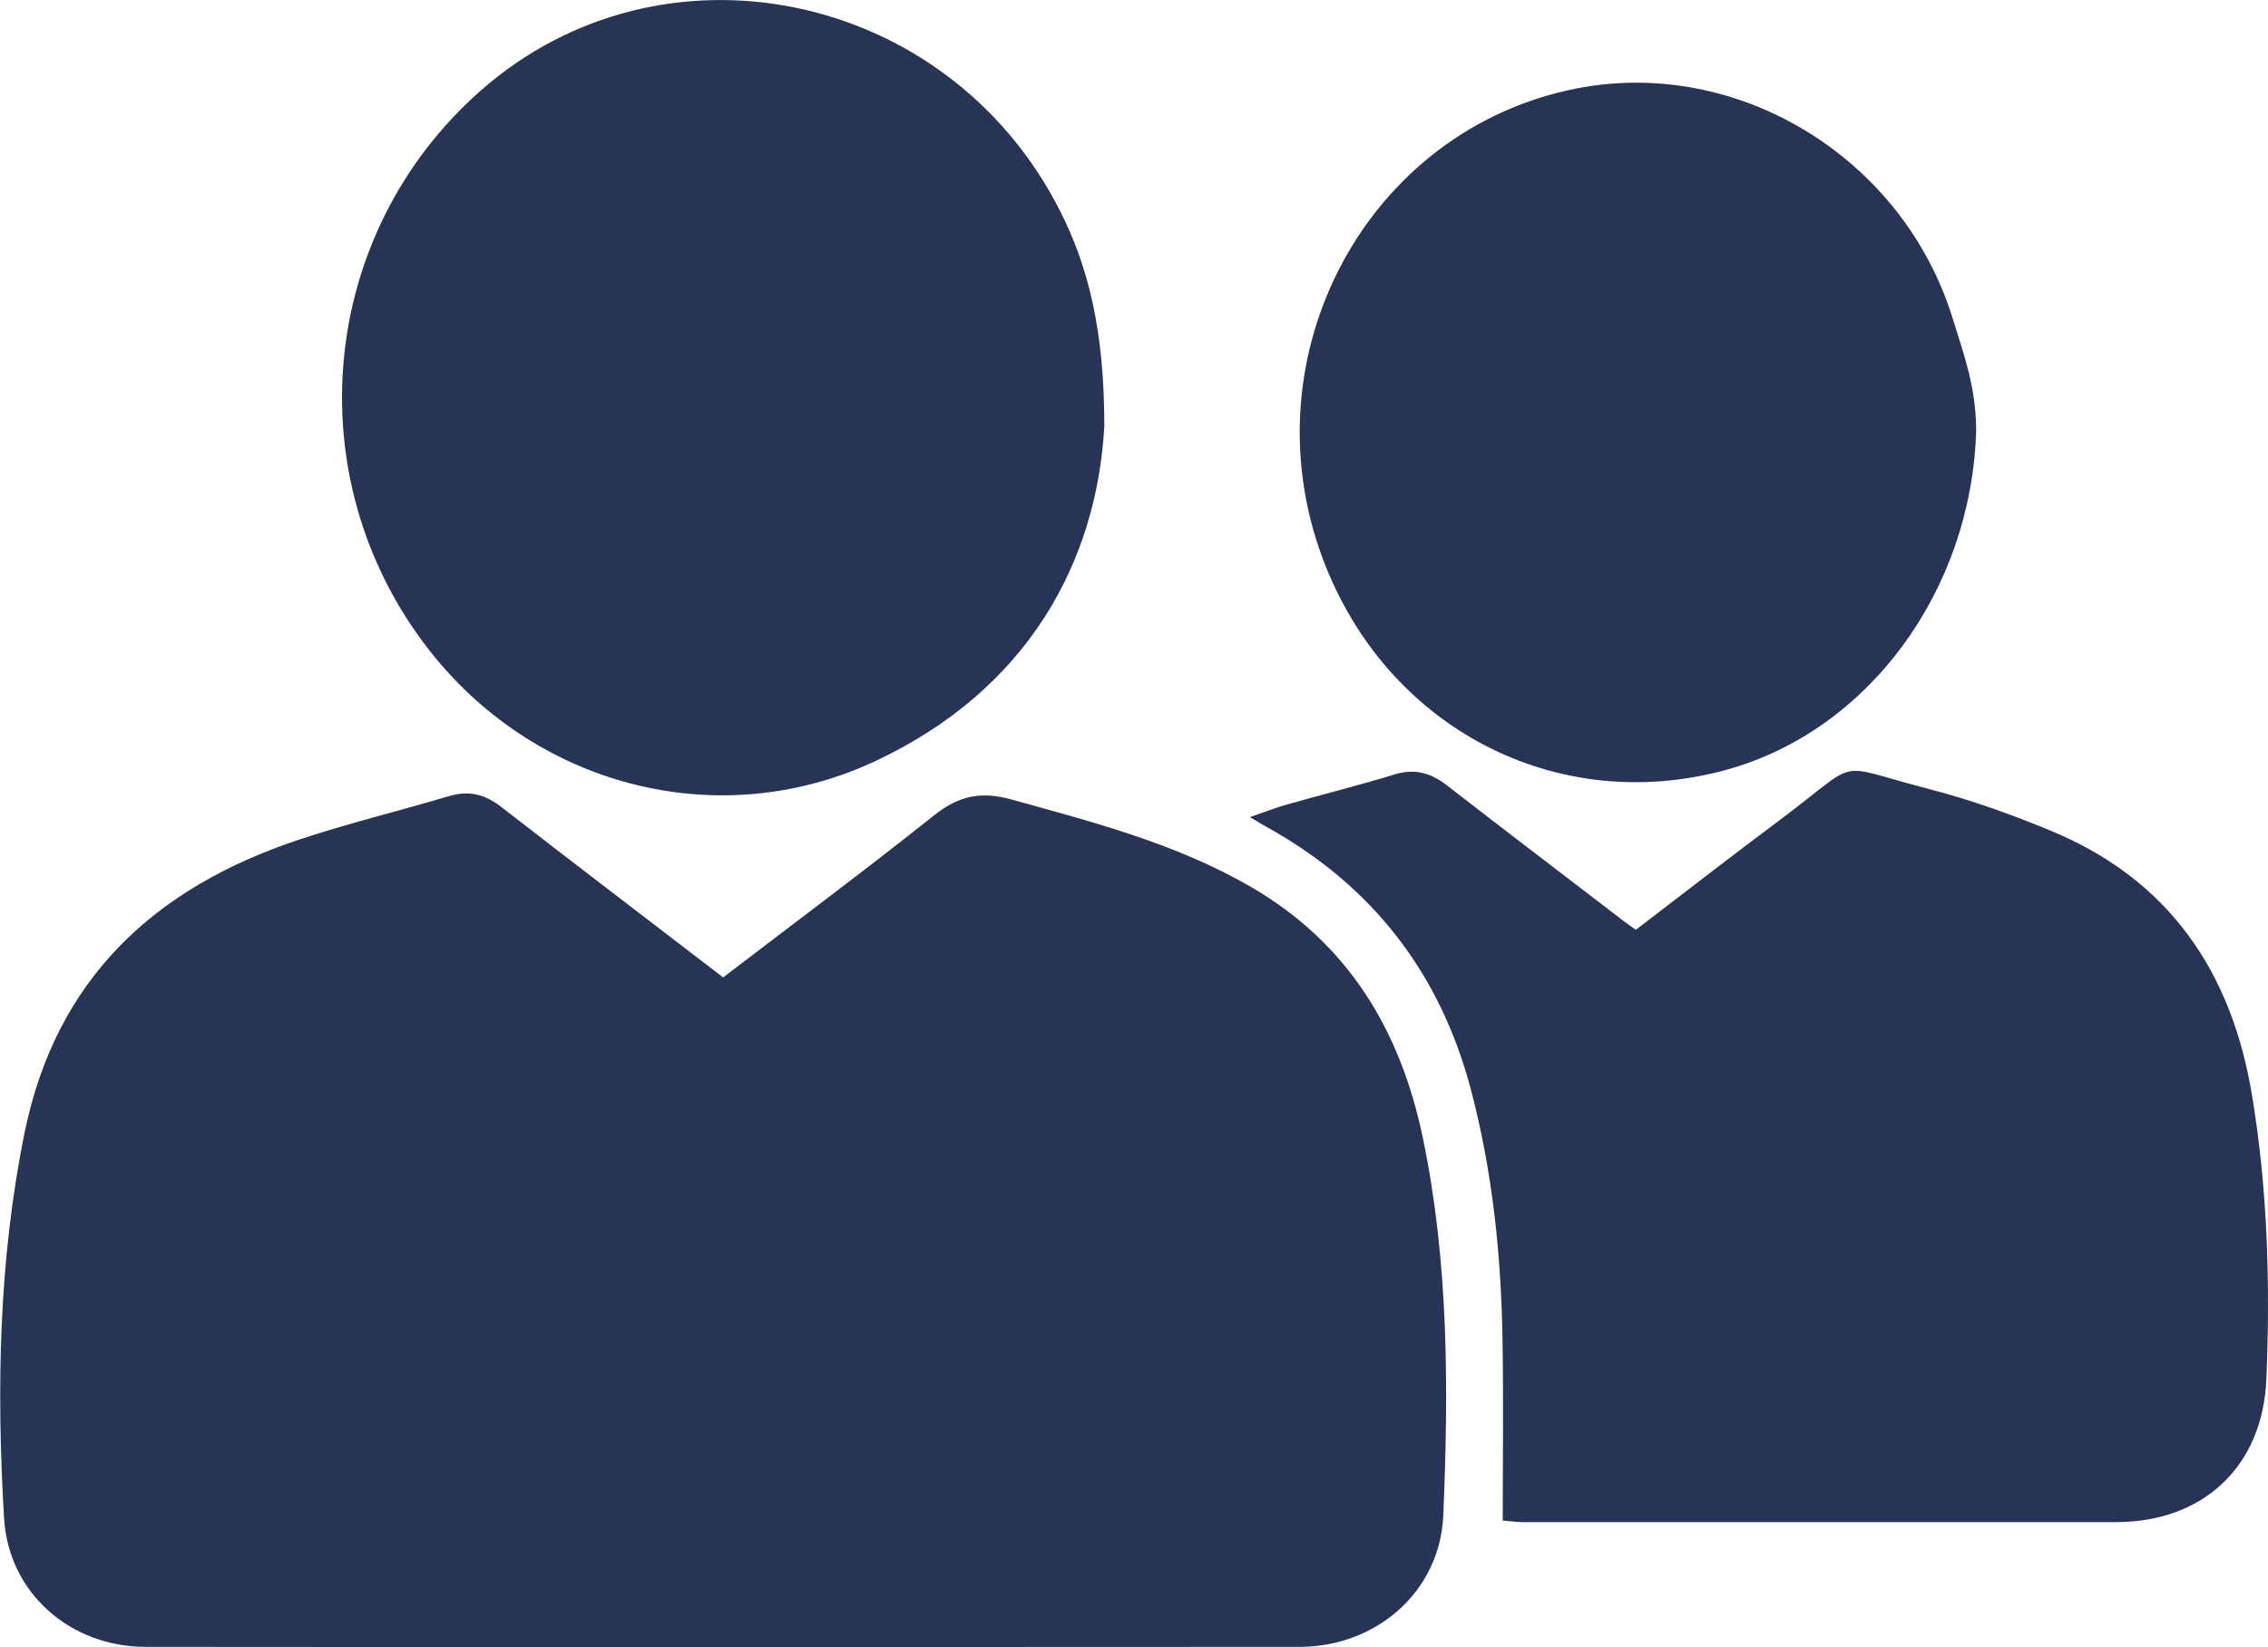 <svg width="117" height="85" viewBox="0 0 117 85" fill="none" xmlns="http://www.w3.org/2000/svg">
<g clip-path="url(#clip0_2709_1248)">
<path d="M37.29 50.447C40.975 47.629 44.63 44.906 48.191 42.07C49.451 41.067 50.604 40.818 52.167 41.251C56.417 42.432 60.678 43.529 64.542 45.772C69.564 48.691 72.25 53.176 73.403 58.729C74.741 65.16 74.729 71.681 74.456 78.189C74.289 82.134 71.002 84.982 67.026 84.982C47.192 84.994 27.352 85 7.519 84.982C3.661 84.982 0.44 82.241 0.208 78.326C-0.184 71.669 -0.071 65.018 1.272 58.433C2.894 50.5 7.97 45.813 15.388 43.34C17.95 42.485 20.583 41.85 23.174 41.079C24.196 40.776 25.023 40.99 25.855 41.637C29.623 44.568 33.427 47.457 37.296 50.429L37.29 50.447Z" fill="#273456"/>
<path d="M84.381 47.985C86.889 46.069 89.368 44.141 91.888 42.26C96.132 39.086 94.462 39.412 99.537 40.723C101.677 41.275 103.787 42.035 105.832 42.883C111.876 45.398 115.098 50.103 116.162 56.44C116.982 61.322 117.119 66.235 116.916 71.159C116.732 75.674 113.659 78.545 109.154 78.545C98.955 78.551 88.762 78.545 78.562 78.545C78.241 78.545 77.92 78.498 77.522 78.462C77.522 75.282 77.564 72.185 77.51 69.082C77.439 64.746 76.993 60.45 75.882 56.232C74.295 50.222 70.806 45.707 65.368 42.687C65.142 42.563 64.928 42.432 64.482 42.165C65.243 41.904 65.801 41.679 66.378 41.518C68.232 40.99 70.099 40.528 71.941 39.964C72.975 39.644 73.808 39.881 74.628 40.516C77.671 42.877 80.738 45.209 83.793 47.552C83.965 47.683 84.149 47.807 84.387 47.979L84.381 47.985Z" fill="#273456"/>
<path d="M56.969 21.976C56.589 29 53.011 35.615 45.112 39.294C36.969 43.085 27.471 40.522 22.009 33.378C15.251 24.544 16.464 12.032 24.785 4.687C34.152 -3.577 48.886 -0.534 54.675 10.863C56.173 13.812 56.969 17.14 56.969 21.976Z" fill="#273456"/>
<path d="M101.945 22.26C101.683 30.459 96.417 37.703 89.047 39.727C80.263 42.135 71.49 37.537 68.233 28.816C64.298 18.285 70.557 6.687 81.309 4.569C89.618 2.931 98.165 8.105 100.732 16.428C101.315 18.315 101.945 19.976 101.945 22.26Z" fill="#273456"/>
</g>
<defs>
<clipPath id="clip0_2709_1248">
<rect width="117" height="85" fill="white"/>
</clipPath>
</defs>
</svg>
